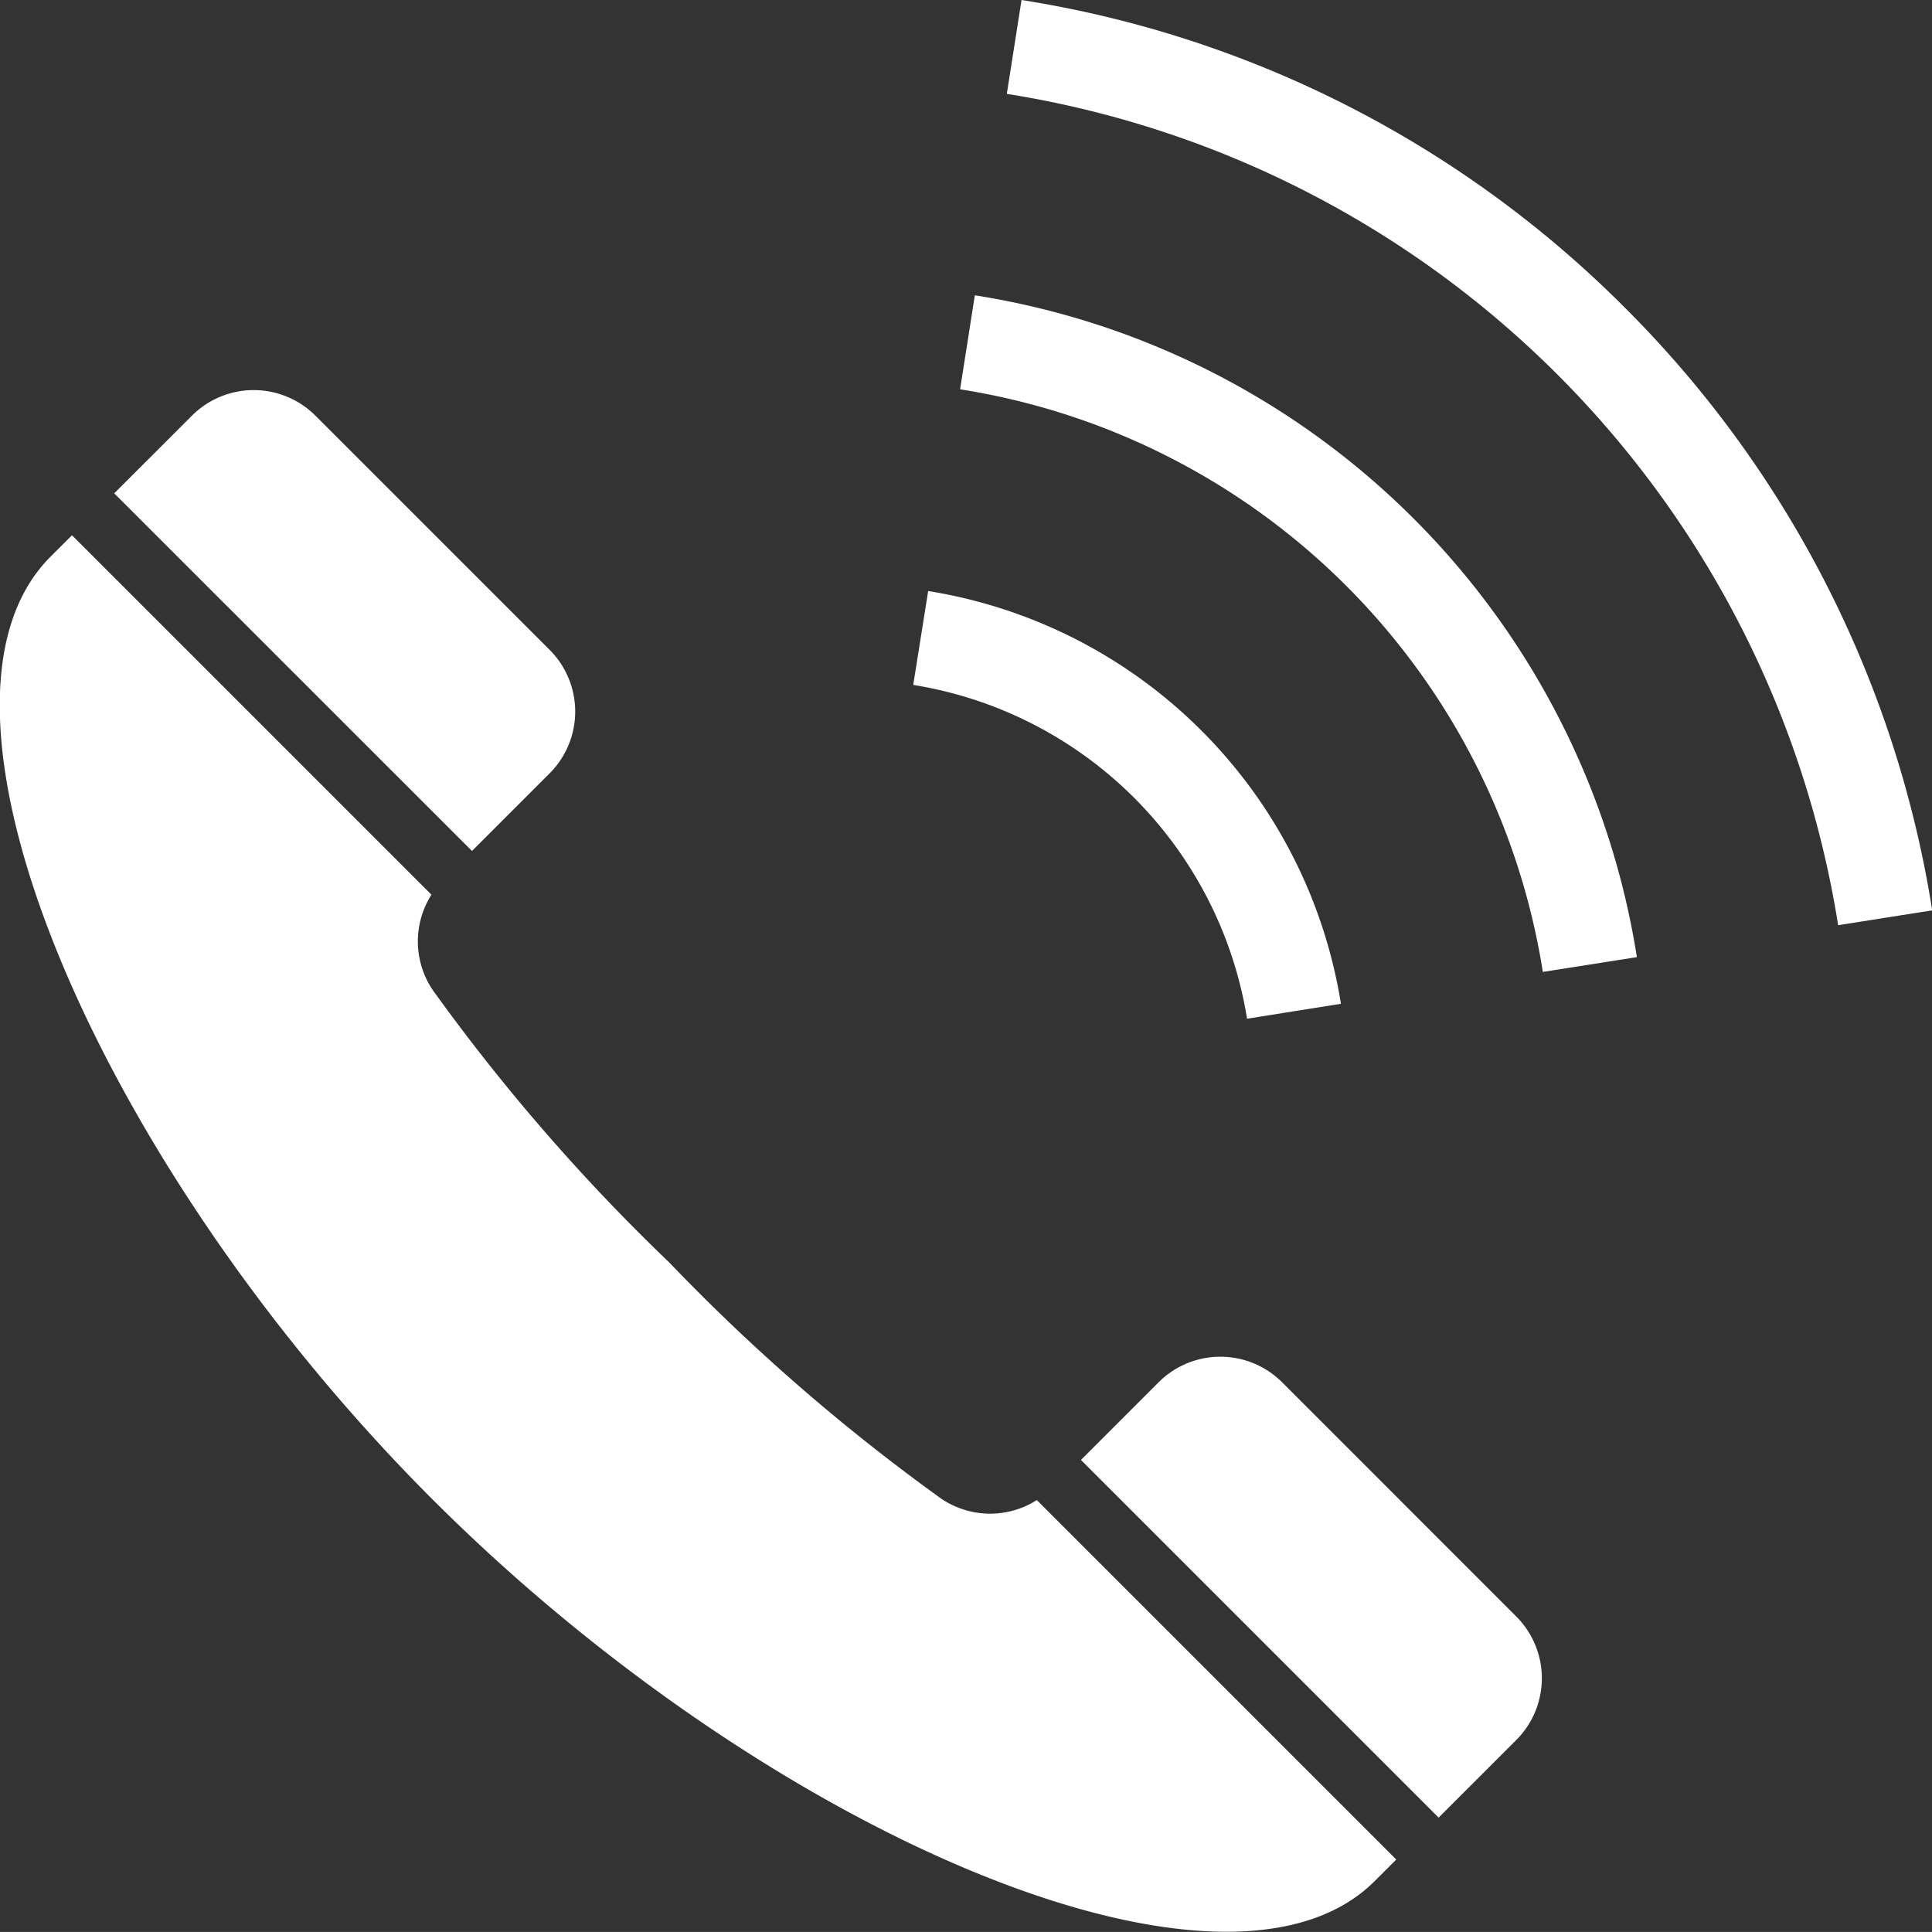 <svg xmlns="http://www.w3.org/2000/svg" width="57.512" height="57.51" viewBox="0 0 57.512 57.51"><rect x="0" y="0" width="57.512" height="57.51" fill="#333333" stroke="none"/><g transform="translate(-0.001 -0.006)"><path d="M43.264,114.779a2.6,2.6,0,0,0,0-3.671l-6.977-6.976a2.6,2.6,0,0,0-3.671,0L30.3,106.447,40.95,117.093Z" transform="translate(-26.899 -91.755)" fill="#FFFFFF"/><path d="M27.9,170.5a58.532,58.532,0,0,1-7.976-6.944,58.479,58.479,0,0,1-6.944-7.976,2.59,2.59,0,0,1-.136-2.972l-10.7-10.7c-.2.2-.413.411-.64.639-4.459,4.459,1.439,18.127,11.366,28.055s23.6,15.826,28.055,11.366c.228-.228.436-.434.64-.639l-10.7-10.7A2.593,2.593,0,0,1,27.9,170.5Z" transform="translate(0 -125.968)" fill="#FFFFFF"/><path d="M292.453,360.294a2.6,2.6,0,0,0-3.672,0l-2.314,2.314,10.647,10.647,2.314-2.313a2.6,2.6,0,0,0,0-3.671Z" transform="translate(-254.288 -319.142)" fill="#FFFFFF"/><path d="M251.959,169.369l2.795-.444a14.818,14.818,0,0,0-12.287-12.287l-.445,2.795a11.992,11.992,0,0,1,9.937,9.936Z" transform="translate(-214.836 -139.038)" fill="#FFFFFF"/><path d="M254.876,78.247l-.439,2.8A20.843,20.843,0,0,1,271.784,98.39l2.8-.44a23.675,23.675,0,0,0-19.7-19.7Z" transform="translate(-225.856 -69.452)" fill="#FFFFFF"/><path d="M285.19,9.157A32.483,32.483,0,0,0,267.238.006L266.8,2.8a29.786,29.786,0,0,1,24.747,24.747l2.8-.441A32.485,32.485,0,0,0,285.19,9.157Z" transform="translate(-236.828)" fill="#FFFFFF"/></g></svg>